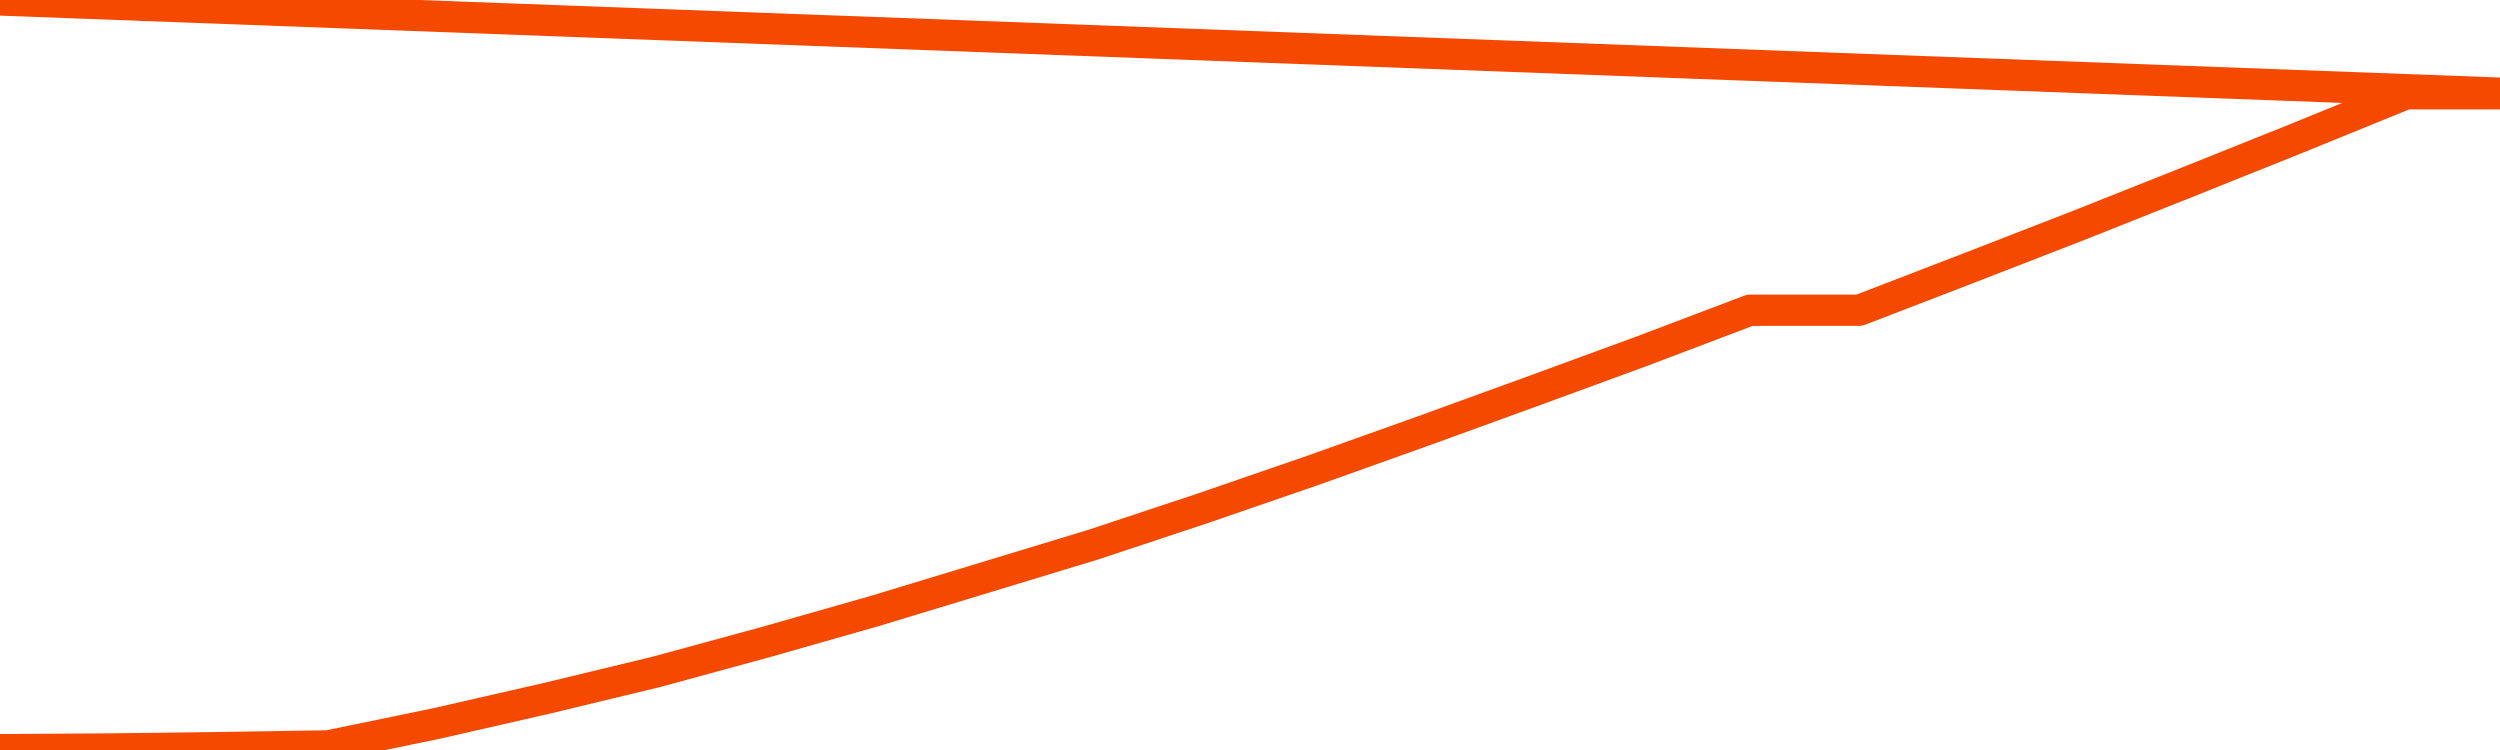       <svg
        version="1.1"
        xmlns="http://www.w3.org/2000/svg"
        width="80"
        height="24"
        viewBox="0 0 80 24">
        <path
          fill="url(#gradient)"
          fill-opacity="0.56"
          stroke="none"
          d="M 0,26 0.0,23.989 3.5,23.967 7.0,23.923 10.5,23.868 14.0,23.145 17.5,22.345 21.0,21.501 24.5,20.547 28.0,19.55 31.5,18.487 35.0,17.424 38.5,16.262 42.0,15.056 45.5,13.807 49.0,12.535 52.5,11.253 56.0,9.927 59.5,9.927 63.0,8.579 66.5,7.22 70.0,5.828 73.5,4.425 77.0,3.0 80.5,3.0 82,26 Z"
        />
        <path
          fill="none"
          stroke="#F64900"
          stroke-width="1"
          stroke-linejoin="round"
          stroke-linecap="round"
          d="M 0.0,23.989 3.5,23.967 7.0,23.923 10.5,23.868 14.0,23.145 17.5,22.345 21.0,21.501 24.5,20.547 28.0,19.55 31.5,18.487 35.0,17.424 38.5,16.262 42.0,15.056 45.5,13.807 49.0,12.535 52.5,11.253 56.0,9.927 59.5,9.927 63.0,8.579 66.5,7.22 70.0,5.828 73.5,4.425 77.0,3.0 80.5,3.0.join(' ') }"
        />
      </svg>
